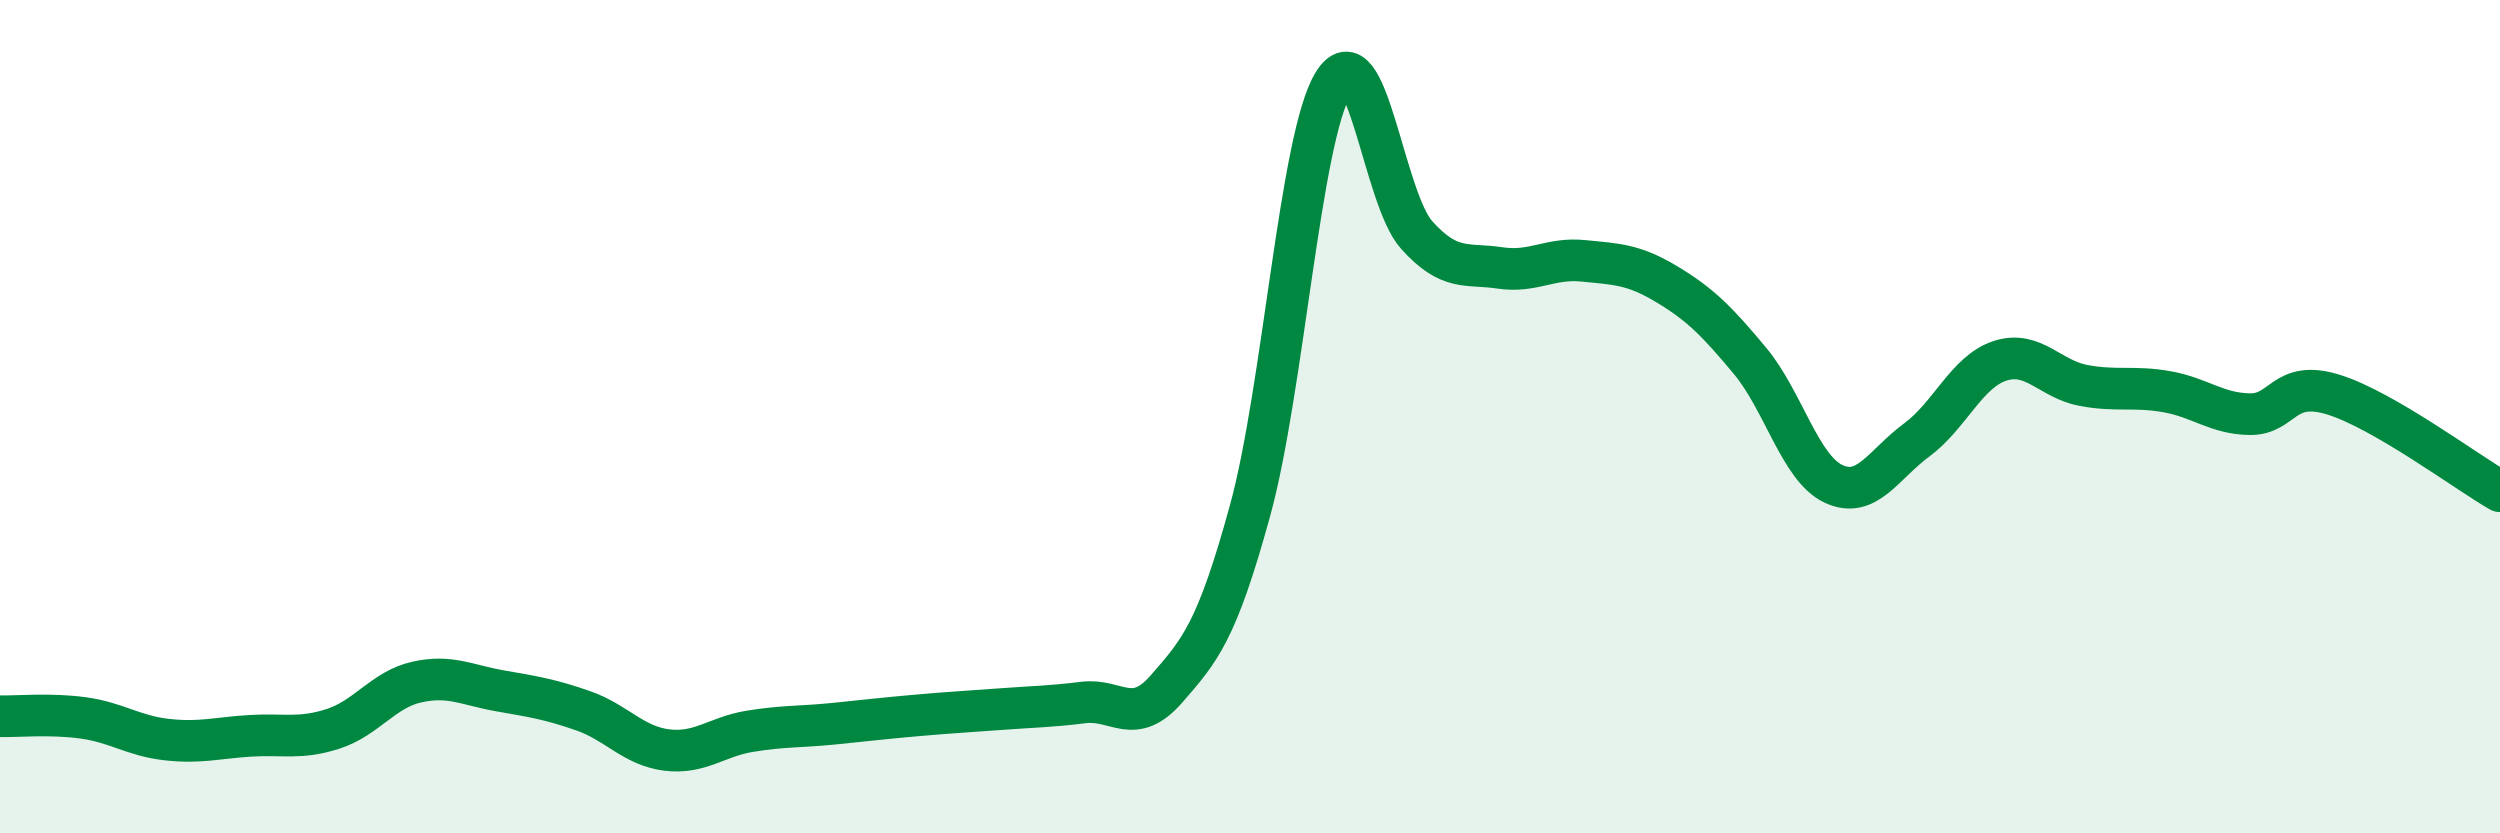 
    <svg width="60" height="20" viewBox="0 0 60 20" xmlns="http://www.w3.org/2000/svg">
      <path
        d="M 0,17.19 C 0.4,17.2 1.2,17.12 2,17.23 C 2.8,17.34 3.2,17.66 4,17.75 C 4.8,17.84 5.2,17.71 6,17.66 C 6.8,17.61 7.2,17.75 8,17.49 C 8.8,17.23 9.2,16.55 10,16.37 C 10.8,16.19 11.2,16.44 12,16.58 C 12.8,16.72 13.2,16.78 14,17.06 C 14.8,17.34 15.2,17.9 16,18 C 16.8,18.1 17.2,17.68 18,17.55 C 18.8,17.42 19.2,17.45 20,17.37 C 20.8,17.29 21.2,17.24 22,17.17 C 22.8,17.1 23.2,17.08 24,17.02 C 24.8,16.96 25.2,16.96 26,16.86 C 26.8,16.76 27.2,17.45 28,16.53 C 28.8,15.61 29.2,15.17 30,12.26 C 30.8,9.35 31.2,3.32 32,2 C 32.8,0.68 33.2,4.75 34,5.64 C 34.8,6.53 35.2,6.31 36,6.43 C 36.8,6.55 37.2,6.18 38,6.26 C 38.8,6.34 39.2,6.34 40,6.82 C 40.8,7.3 41.2,7.7 42,8.66 C 42.8,9.62 43.2,11.23 44,11.61 C 44.8,11.99 45.2,11.15 46,10.56 C 46.8,9.97 47.2,8.92 48,8.66 C 48.8,8.4 49.2,9.1 50,9.25 C 50.8,9.4 51.2,9.26 52,9.4 C 52.8,9.54 53.2,9.93 54,9.94 C 54.8,9.95 54.8,9.1 56,9.47 C 57.2,9.84 59.2,11.33 60,11.79L60 20L0 20Z"
        fill="#008740"
        opacity="0.1"
        stroke-linecap="round"
        stroke-linejoin="round"
      />
      <path
        d="M 0,17.19 C 0.4,17.2 1.2,17.12 2,17.23 C 2.8,17.34 3.2,17.66 4,17.75 C 4.8,17.84 5.2,17.71 6,17.66 C 6.8,17.61 7.2,17.75 8,17.49 C 8.8,17.23 9.2,16.55 10,16.37 C 10.8,16.19 11.2,16.44 12,16.58 C 12.8,16.72 13.2,16.78 14,17.06 C 14.8,17.34 15.2,17.9 16,18 C 16.8,18.1 17.2,17.68 18,17.55 C 18.8,17.42 19.2,17.45 20,17.37 C 20.8,17.29 21.2,17.24 22,17.17 C 22.8,17.1 23.2,17.08 24,17.02 C 24.8,16.96 25.2,16.96 26,16.86 C 26.8,16.76 27.2,17.45 28,16.53 C 28.8,15.61 29.2,15.17 30,12.26 C 30.8,9.35 31.2,3.32 32,2 C 32.8,0.68 33.2,4.75 34,5.64 C 34.8,6.53 35.2,6.31 36,6.43 C 36.8,6.55 37.2,6.18 38,6.26 C 38.8,6.34 39.2,6.34 40,6.82 C 40.8,7.3 41.2,7.7 42,8.66 C 42.8,9.62 43.2,11.23 44,11.61 C 44.8,11.99 45.2,11.15 46,10.56 C 46.8,9.97 47.2,8.92 48,8.66 C 48.8,8.4 49.2,9.1 50,9.25 C 50.8,9.4 51.2,9.26 52,9.4 C 52.8,9.54 53.2,9.93 54,9.94 C 54.8,9.95 54.8,9.1 56,9.47 C 57.2,9.84 59.2,11.33 60,11.79"
        stroke="#008740"
        stroke-width="1"
        fill="none"
        stroke-linecap="round"
        stroke-linejoin="round"
      />
    </svg>
  
